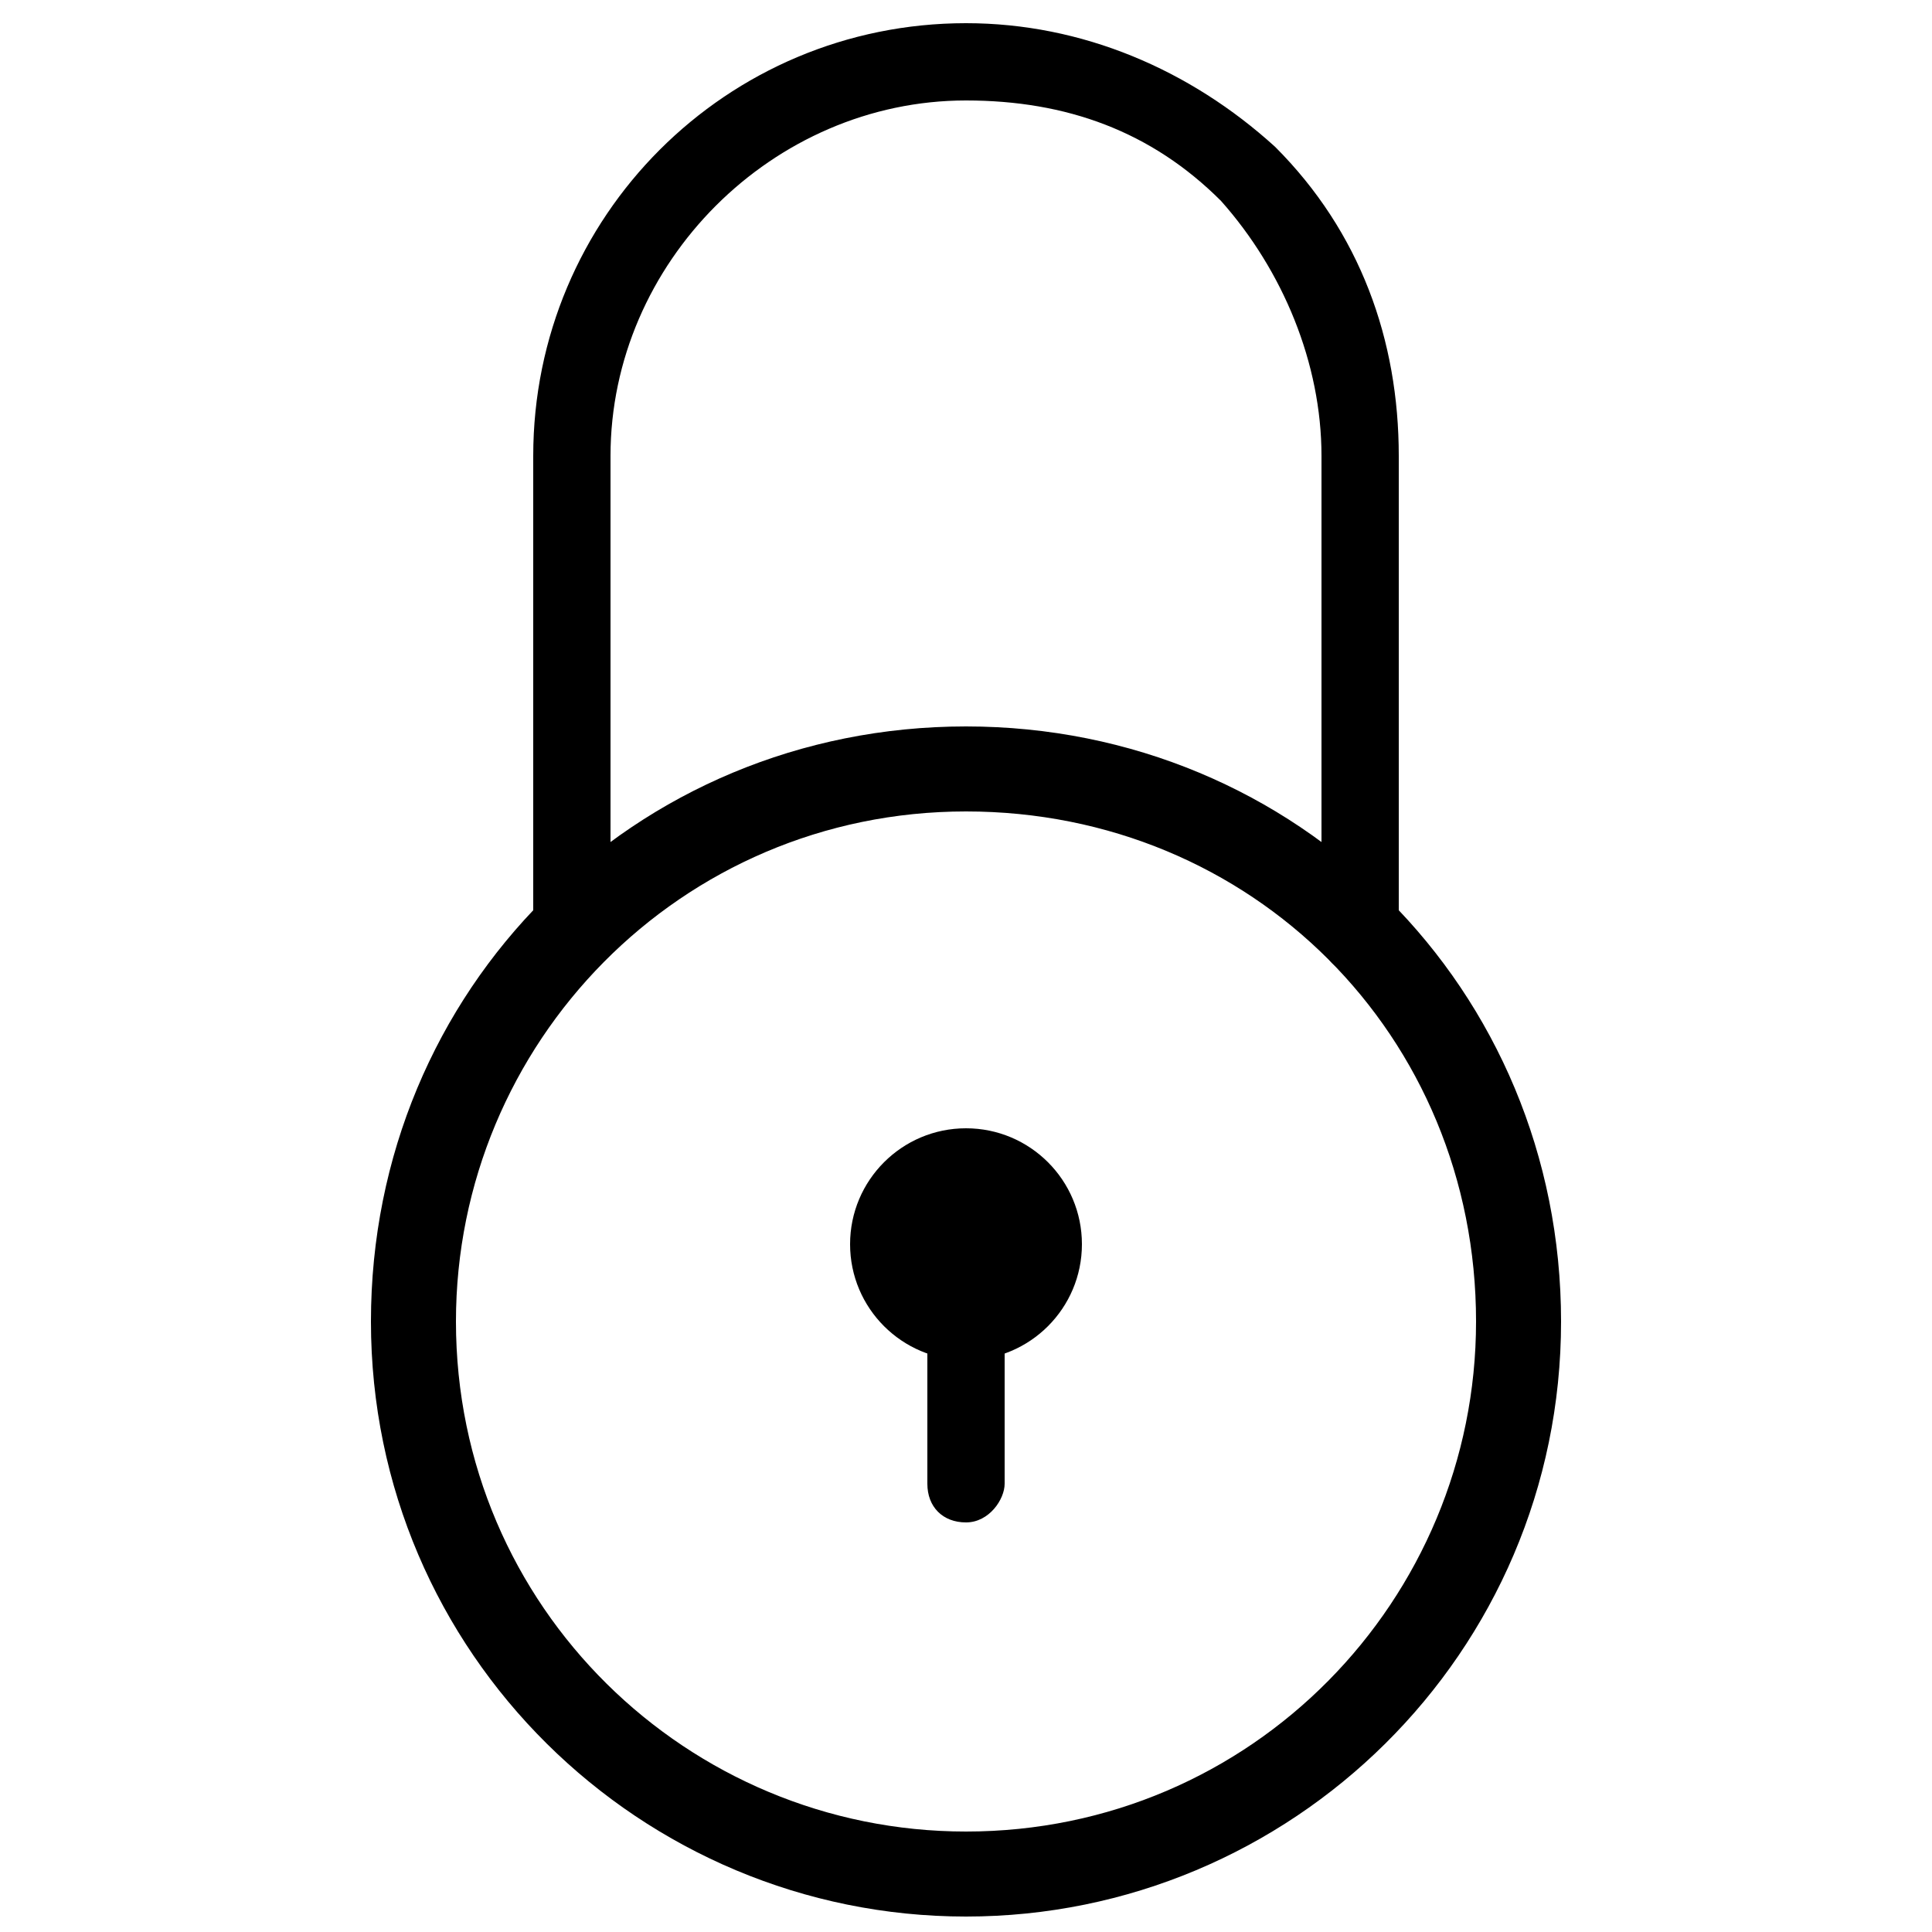 <svg xmlns="http://www.w3.org/2000/svg" viewBox="0 0 25 25" style="enable-background:new 0 0 25 25" xml:space="preserve"><path d="M12.5 24.8c-4.2 0-7.7-3.4-7.7-7.7s3.4-7.7 7.7-7.7 7.7 3.4 7.7 7.7-3.5 7.7-7.7 7.7zm0-14.3c-3.7 0-6.6 3-6.6 6.6 0 3.7 3 6.6 6.6 6.6 3.7 0 6.6-3 6.6-6.6 0-3.7-2.9-6.6-6.6-6.6z"/><path d="M17.6 12.6c-.3 0-.5-.2-.5-.5V5.9c0-1.2-.5-2.4-1.3-3.3-.9-.9-2-1.3-3.3-1.3-2.5 0-4.6 2.1-4.6 4.6v6.2c0 .3-.2.5-.5.5s-.5-.2-.5-.5V5.9C6.9 2.8 9.4.3 12.5.3c1.5 0 2.9.6 4 1.6 1.1 1.1 1.6 2.5 1.6 4v6.2c0 .3-.2.5-.5.5zM12.5 19.7c-.3 0-.5-.2-.5-.5v-2c0-.3.2-.5.5-.5s.5.2.5.5v2c0 .2-.2.5-.5.5z"/><circle cx="12.5" cy="16.1" r="1.5"/></svg>